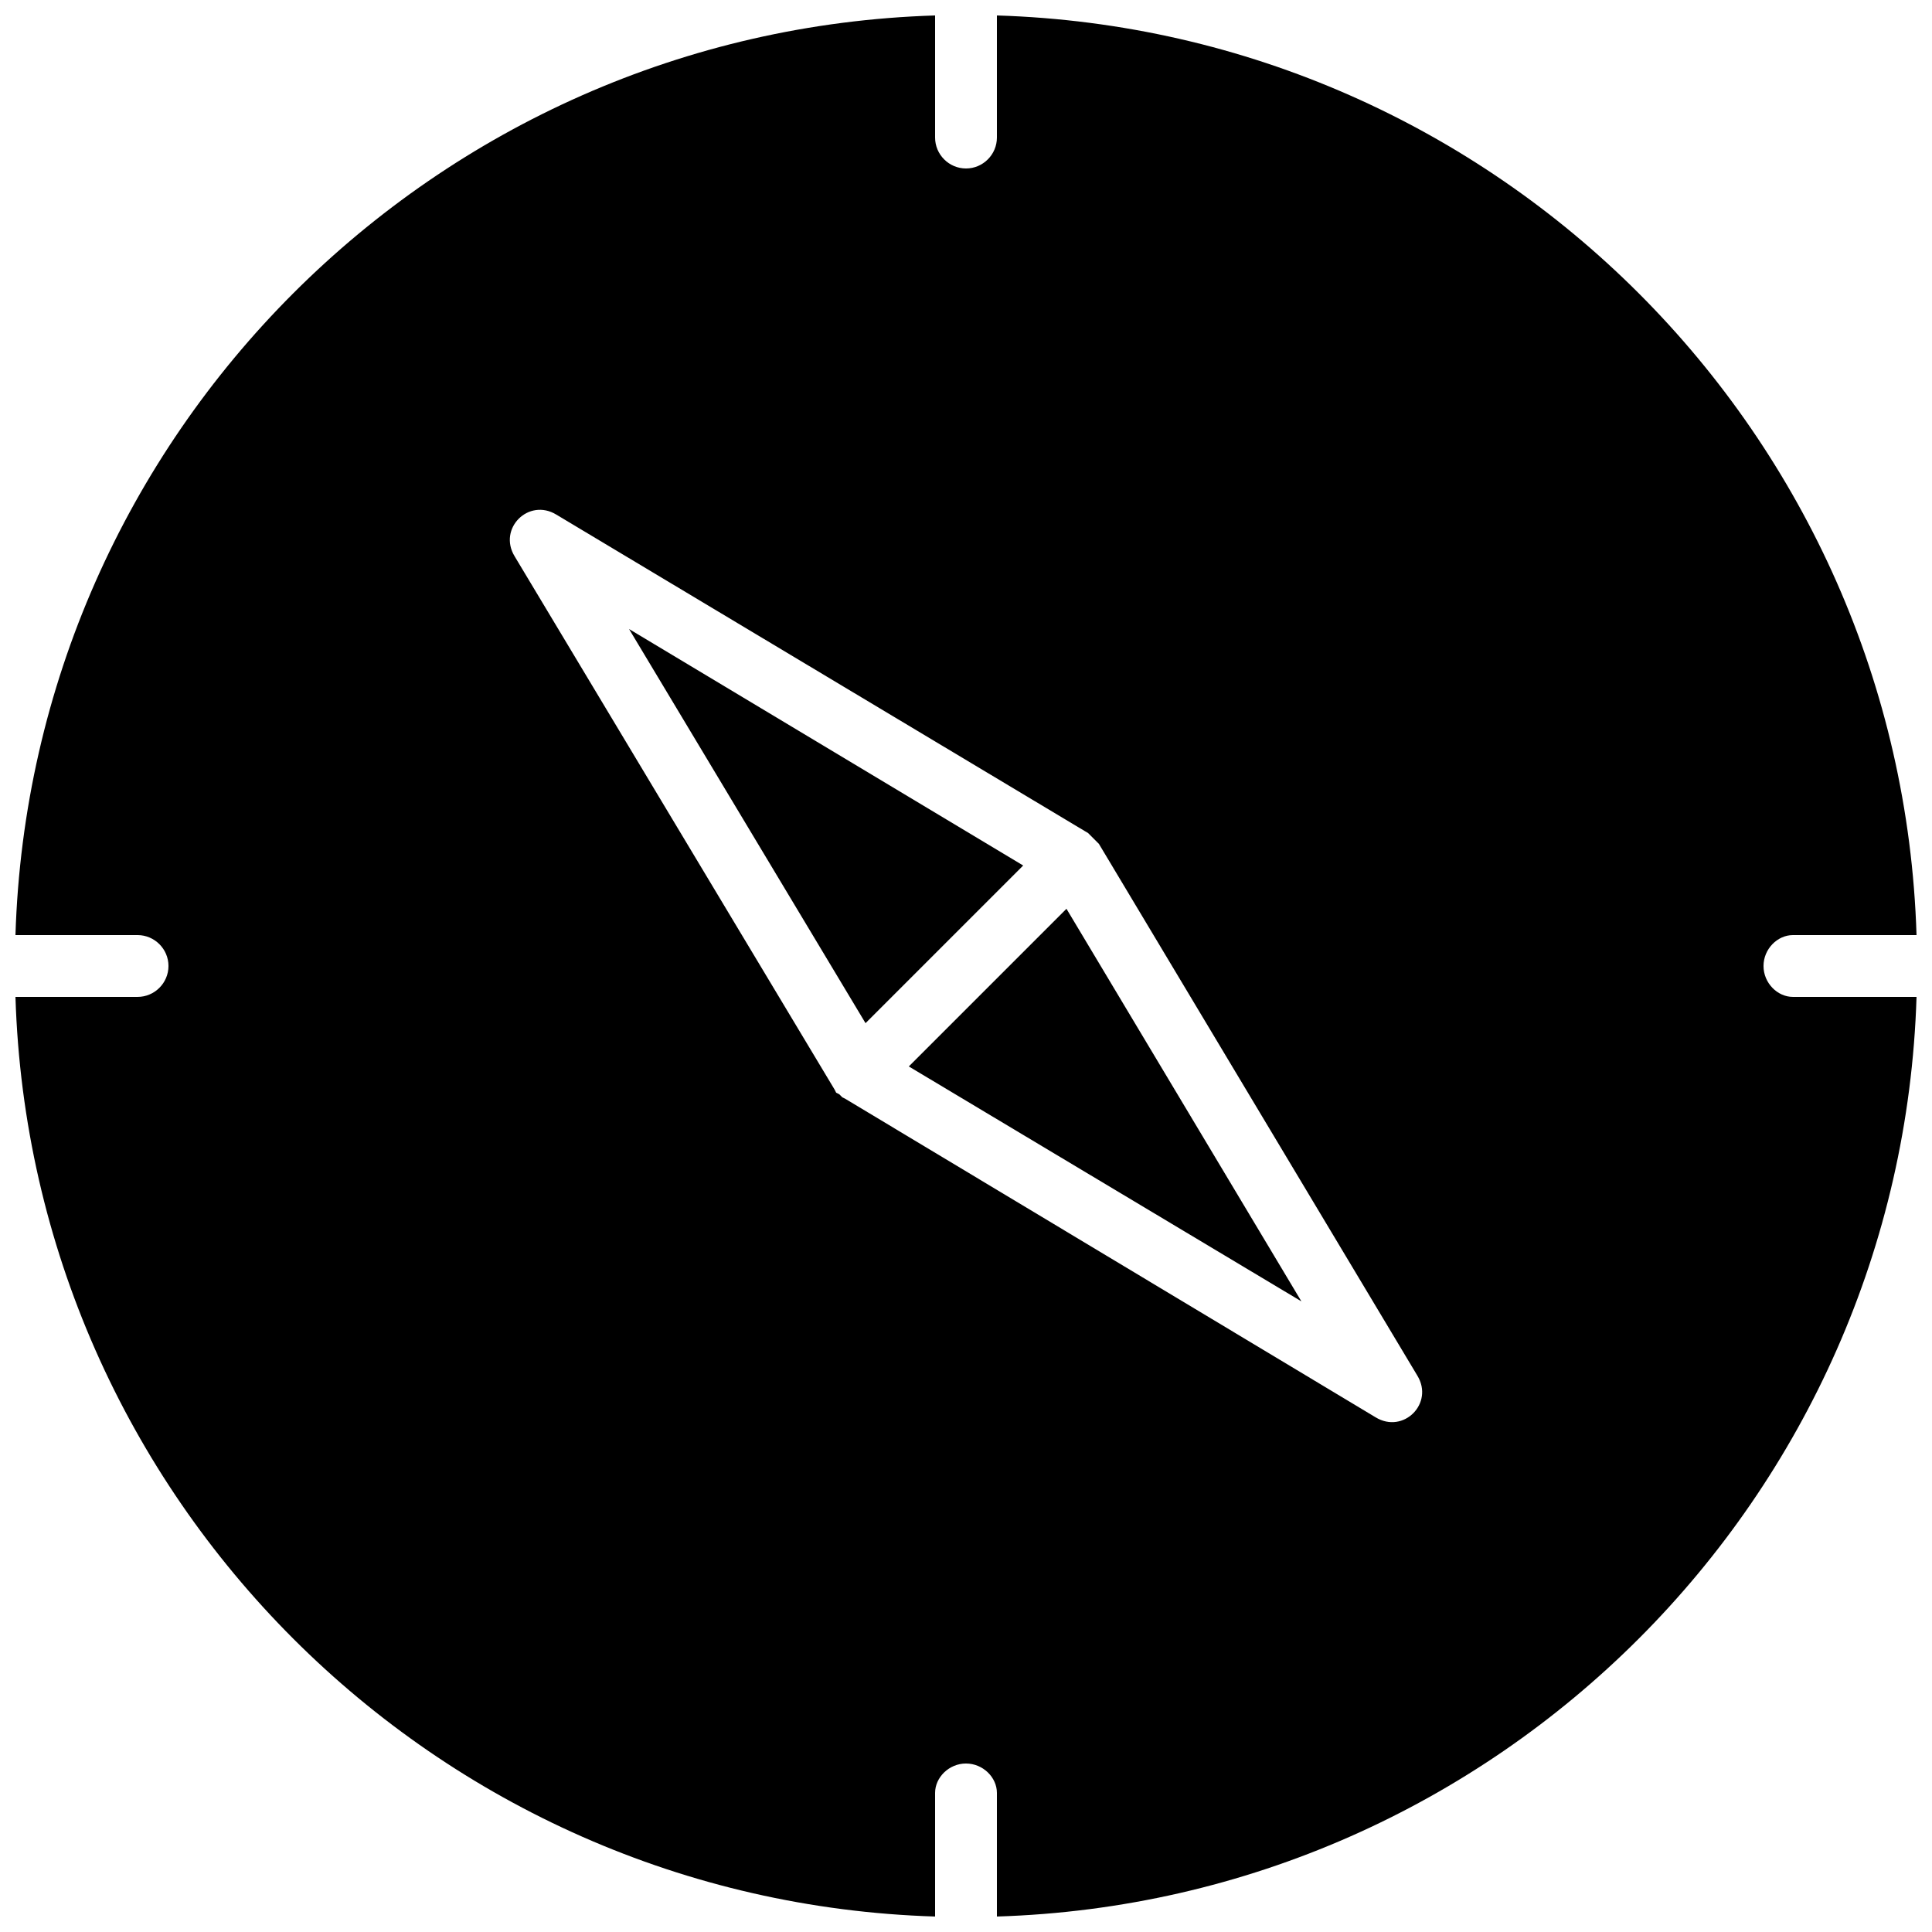 <?xml version="1.0" encoding="UTF-8"?>
<!-- The Best Svg Icon site in the world: iconSvg.co, Visit us! https://iconsvg.co -->
<svg width="800px" height="800px" version="1.1" viewBox="144 144 512 512" xmlns="http://www.w3.org/2000/svg">
 <defs>
  <clipPath id="a">
   <path d="m148.09 148.09h503.81v503.81h-503.81z"/>
  </clipPath>
 </defs>
 <g clip-path="url(#a)">
  <path d="m408.19 651.9c132.71-4.098 239.62-111 243.71-243.71h-32.77c-4.098 0-7.781-3.688-7.781-8.191s3.688-8.191 7.781-8.191h32.77c-4.098-132.71-111-239.62-243.71-243.71v32.359c0 4.504-3.688 8.191-8.191 8.191s-8.191-3.688-8.191-8.191v-32.359c-132.71 4.098-239.62 111-243.71 243.71h32.359c4.504 0 8.191 3.688 8.191 8.191s-3.688 8.191-8.191 8.191h-32.359c4.098 132.71 111 239.62 243.71 243.71v-32.77c0-4.098 3.688-7.781 8.191-7.781s8.191 3.688 8.191 7.781zm-34.816-236.75 41.781-41.781-104.45-62.668zm11.469 11.469 104.04 62.258-62.258-104.04zm123.7 92.98-140.49-84.379-0.82-0.41-0.82-0.82-0.82-0.41-0.41-0.82-84.789-141.31c-4.504-7.371 3.688-15.566 11.059-11.059l140.9 84.379 2.867 2.867 84.379 140.9c4.504 7.371-3.688 15.566-11.059 11.059z" fill-rule="evenodd"/>
 </g>
</svg>